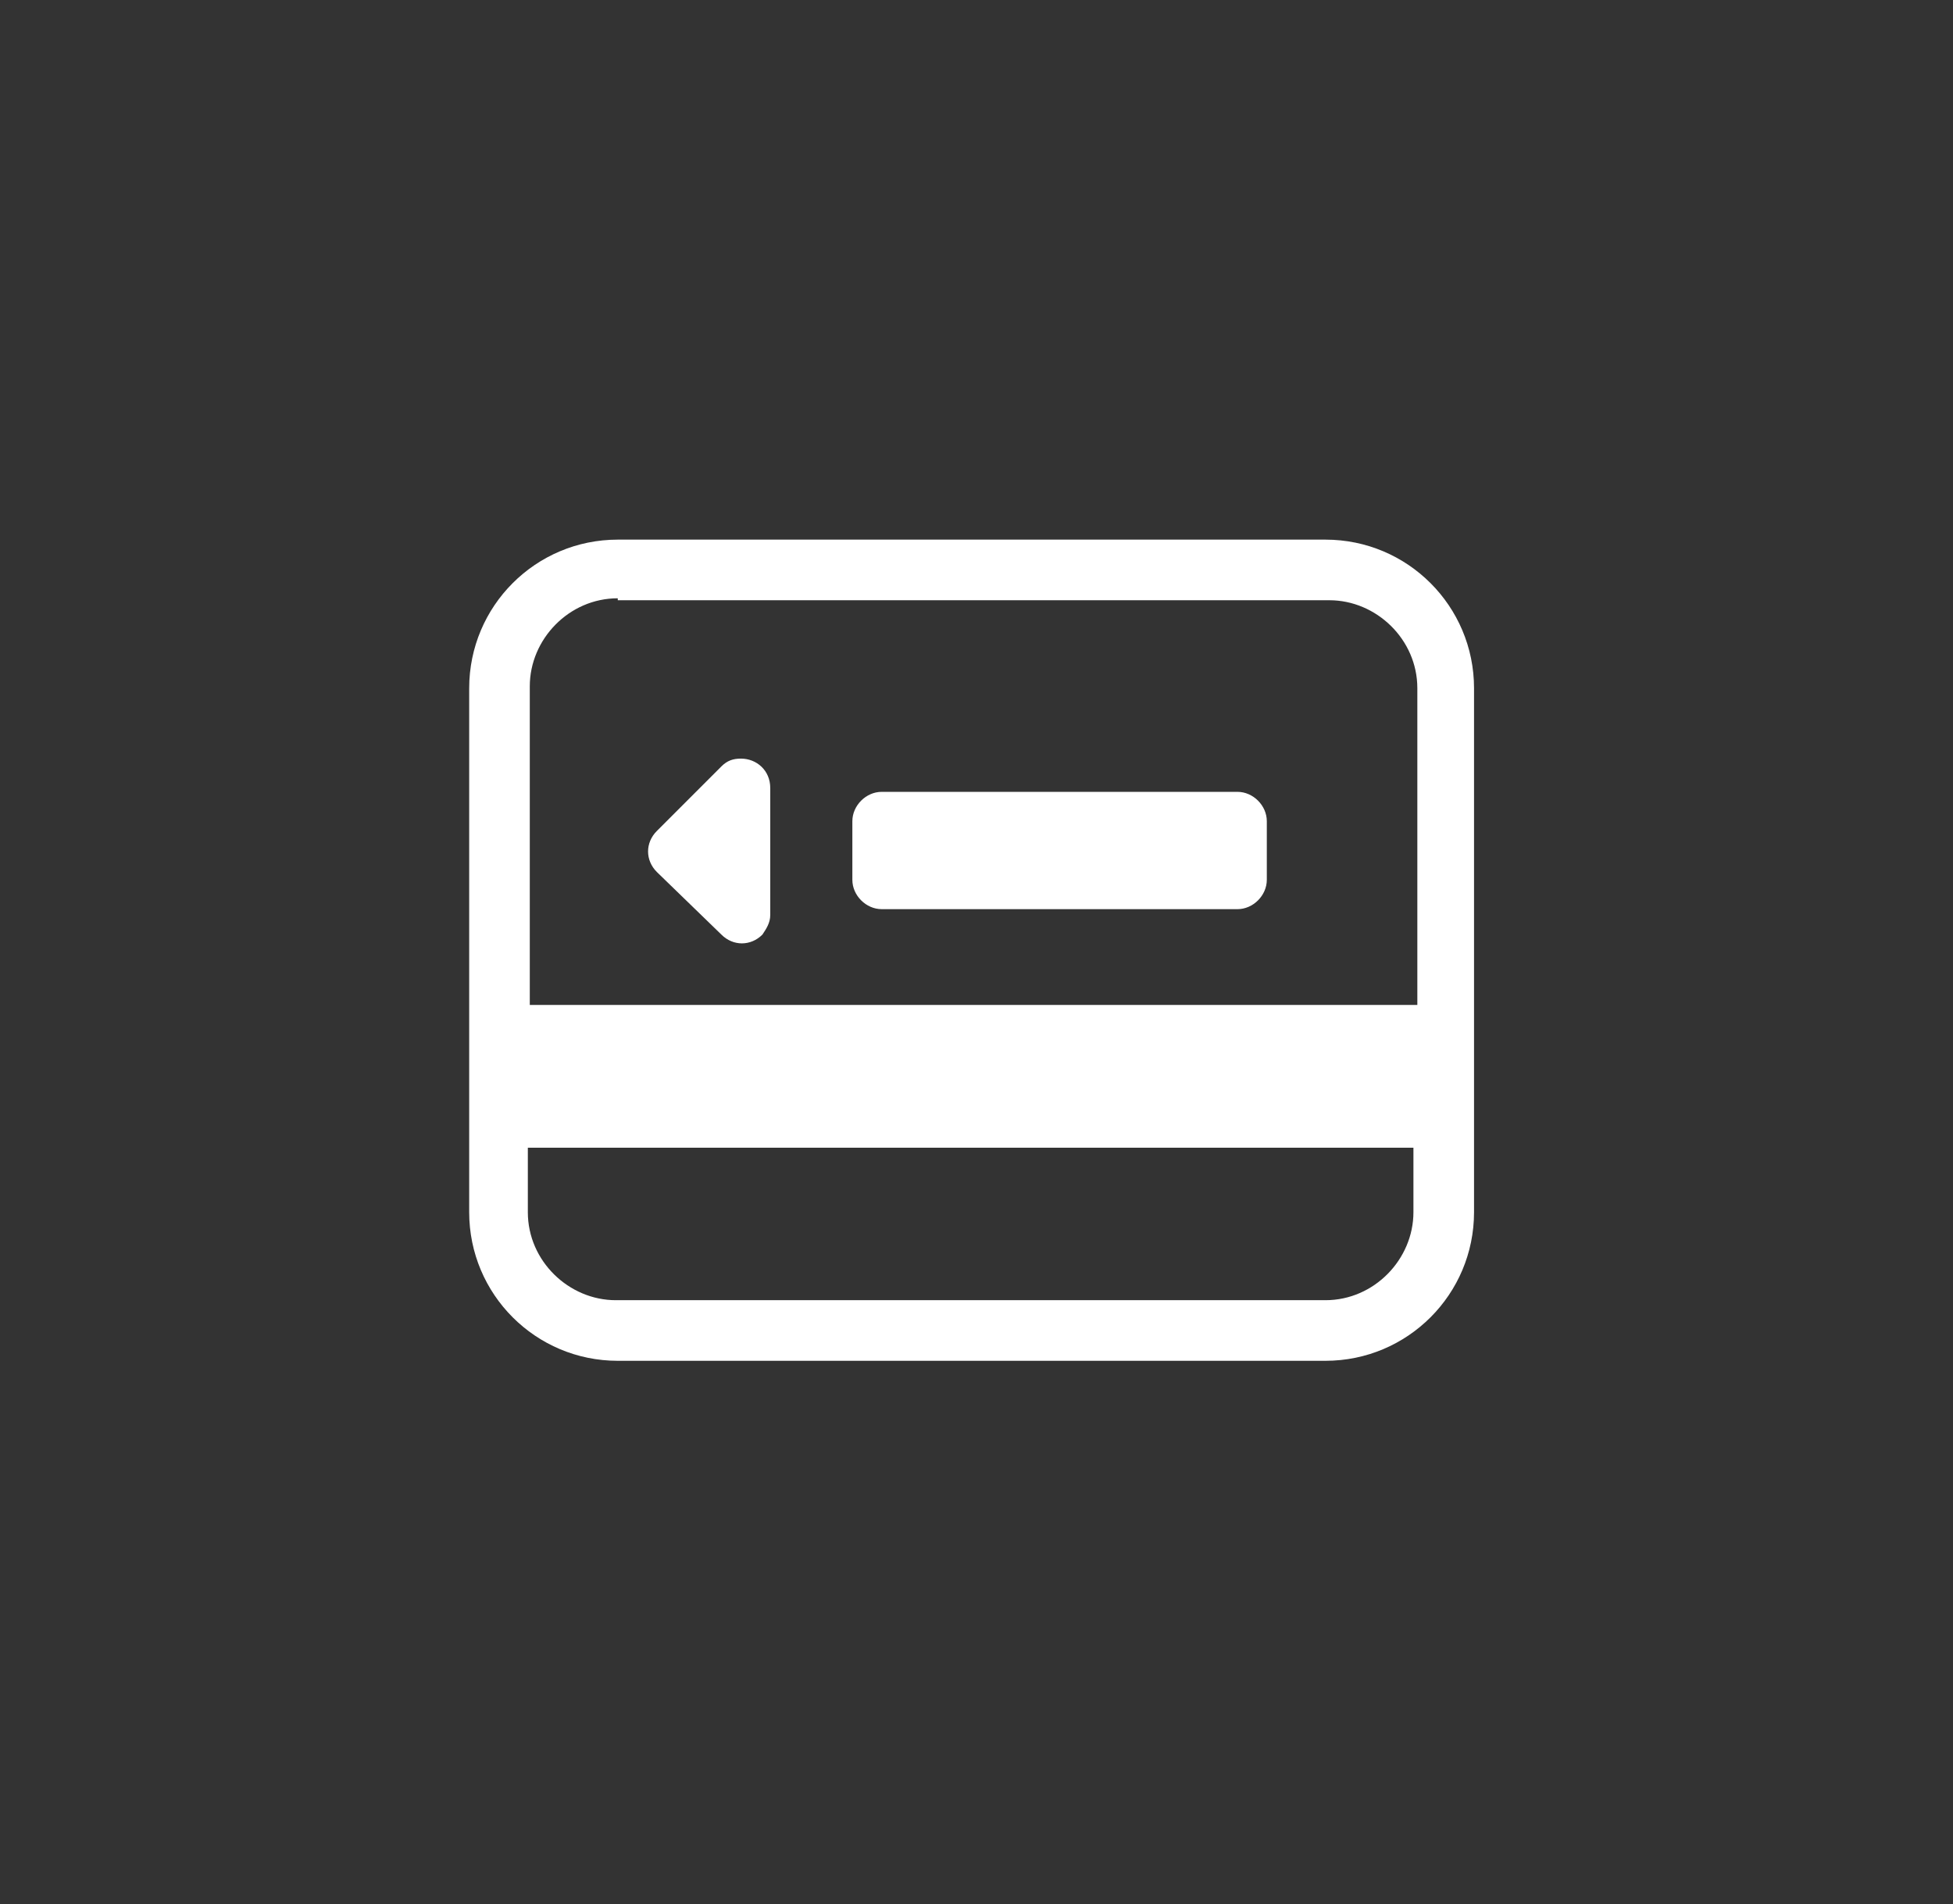 <?xml version="1.0" encoding="utf-8"?>
<!-- Generator: Adobe Illustrator 23.0.1, SVG Export Plug-In . SVG Version: 6.00 Build 0)  -->
<svg version="1.1" id="Calque_1" xmlns="http://www.w3.org/2000/svg" xmlns:xlink="http://www.w3.org/1999/xlink" x="0px" y="0px"
	 viewBox="0 0 99.9 97.4" style="enable-background:new 0 0 99.9 97.4;" xml:space="preserve">
<rect x="0" y="0" width="99.9" height="97.4" fill="#333333" stroke="none"/>
<style type="text/css">
	.st0{fill-rule:evenodd;clip-rule:evenodd;fill:#FFFFFF;}
</style>
<title>Crédit  Immobilier</title>
<g>
	<g id="Iconographie-1" transform="translate(-896, -247)">
		<g id="Content" transform="translate(800, 58)">
			<g id="List" transform="translate(0, 115)">
				<g id="Actions-bancaires">
					<g id="icons" transform="translate(0, 72)">
						<g transform="translate(96, 0)">
							<path id="ic_credit_card" class="st0" d="M67.8,68.5c2.5,0,4.5-2.1,4.5-4.5v-3.3H27V64c0,2.5,2.1,4.5,4.5,4.5H67.8z
								 M31.6,32.6c-2.5,0-4.5,2.1-4.5,4.5v16.3h45.4V37.2c0-2.5-2.1-4.5-4.5-4.5H31.6z M67.8,29.6c4.2,0,7.6,3.4,7.6,7.6V64
								c0,4.2-3.4,7.6-7.6,7.6H31.6c-4.2,0-7.6-3.4-7.6-7.6V37.2c0-4.2,3.4-7.6,7.6-7.6H67.8z M45.1,48.5c-0.8,0-1.5-0.7-1.5-1.5v-3
								c0-0.8,0.7-1.5,1.5-1.5h18.2c0.8,0,1.5,0.7,1.5,1.5v3c0,0.8-0.7,1.5-1.5,1.5H45.1z M33.6,46.6c-0.6-0.6-0.6-1.5,0-2.1
								l3.3-3.3c0.3-0.3,0.6-0.4,1-0.4c0.8,0,1.5,0.6,1.5,1.5v5.4v1.1c0,0.4-0.2,0.7-0.4,1c-0.6,0.6-1.5,0.6-2.1,0L33.6,46.6z"/>
						</g>
					</g>
				</g>
			</g>
		</g>
	</g>
</g>
</svg>
